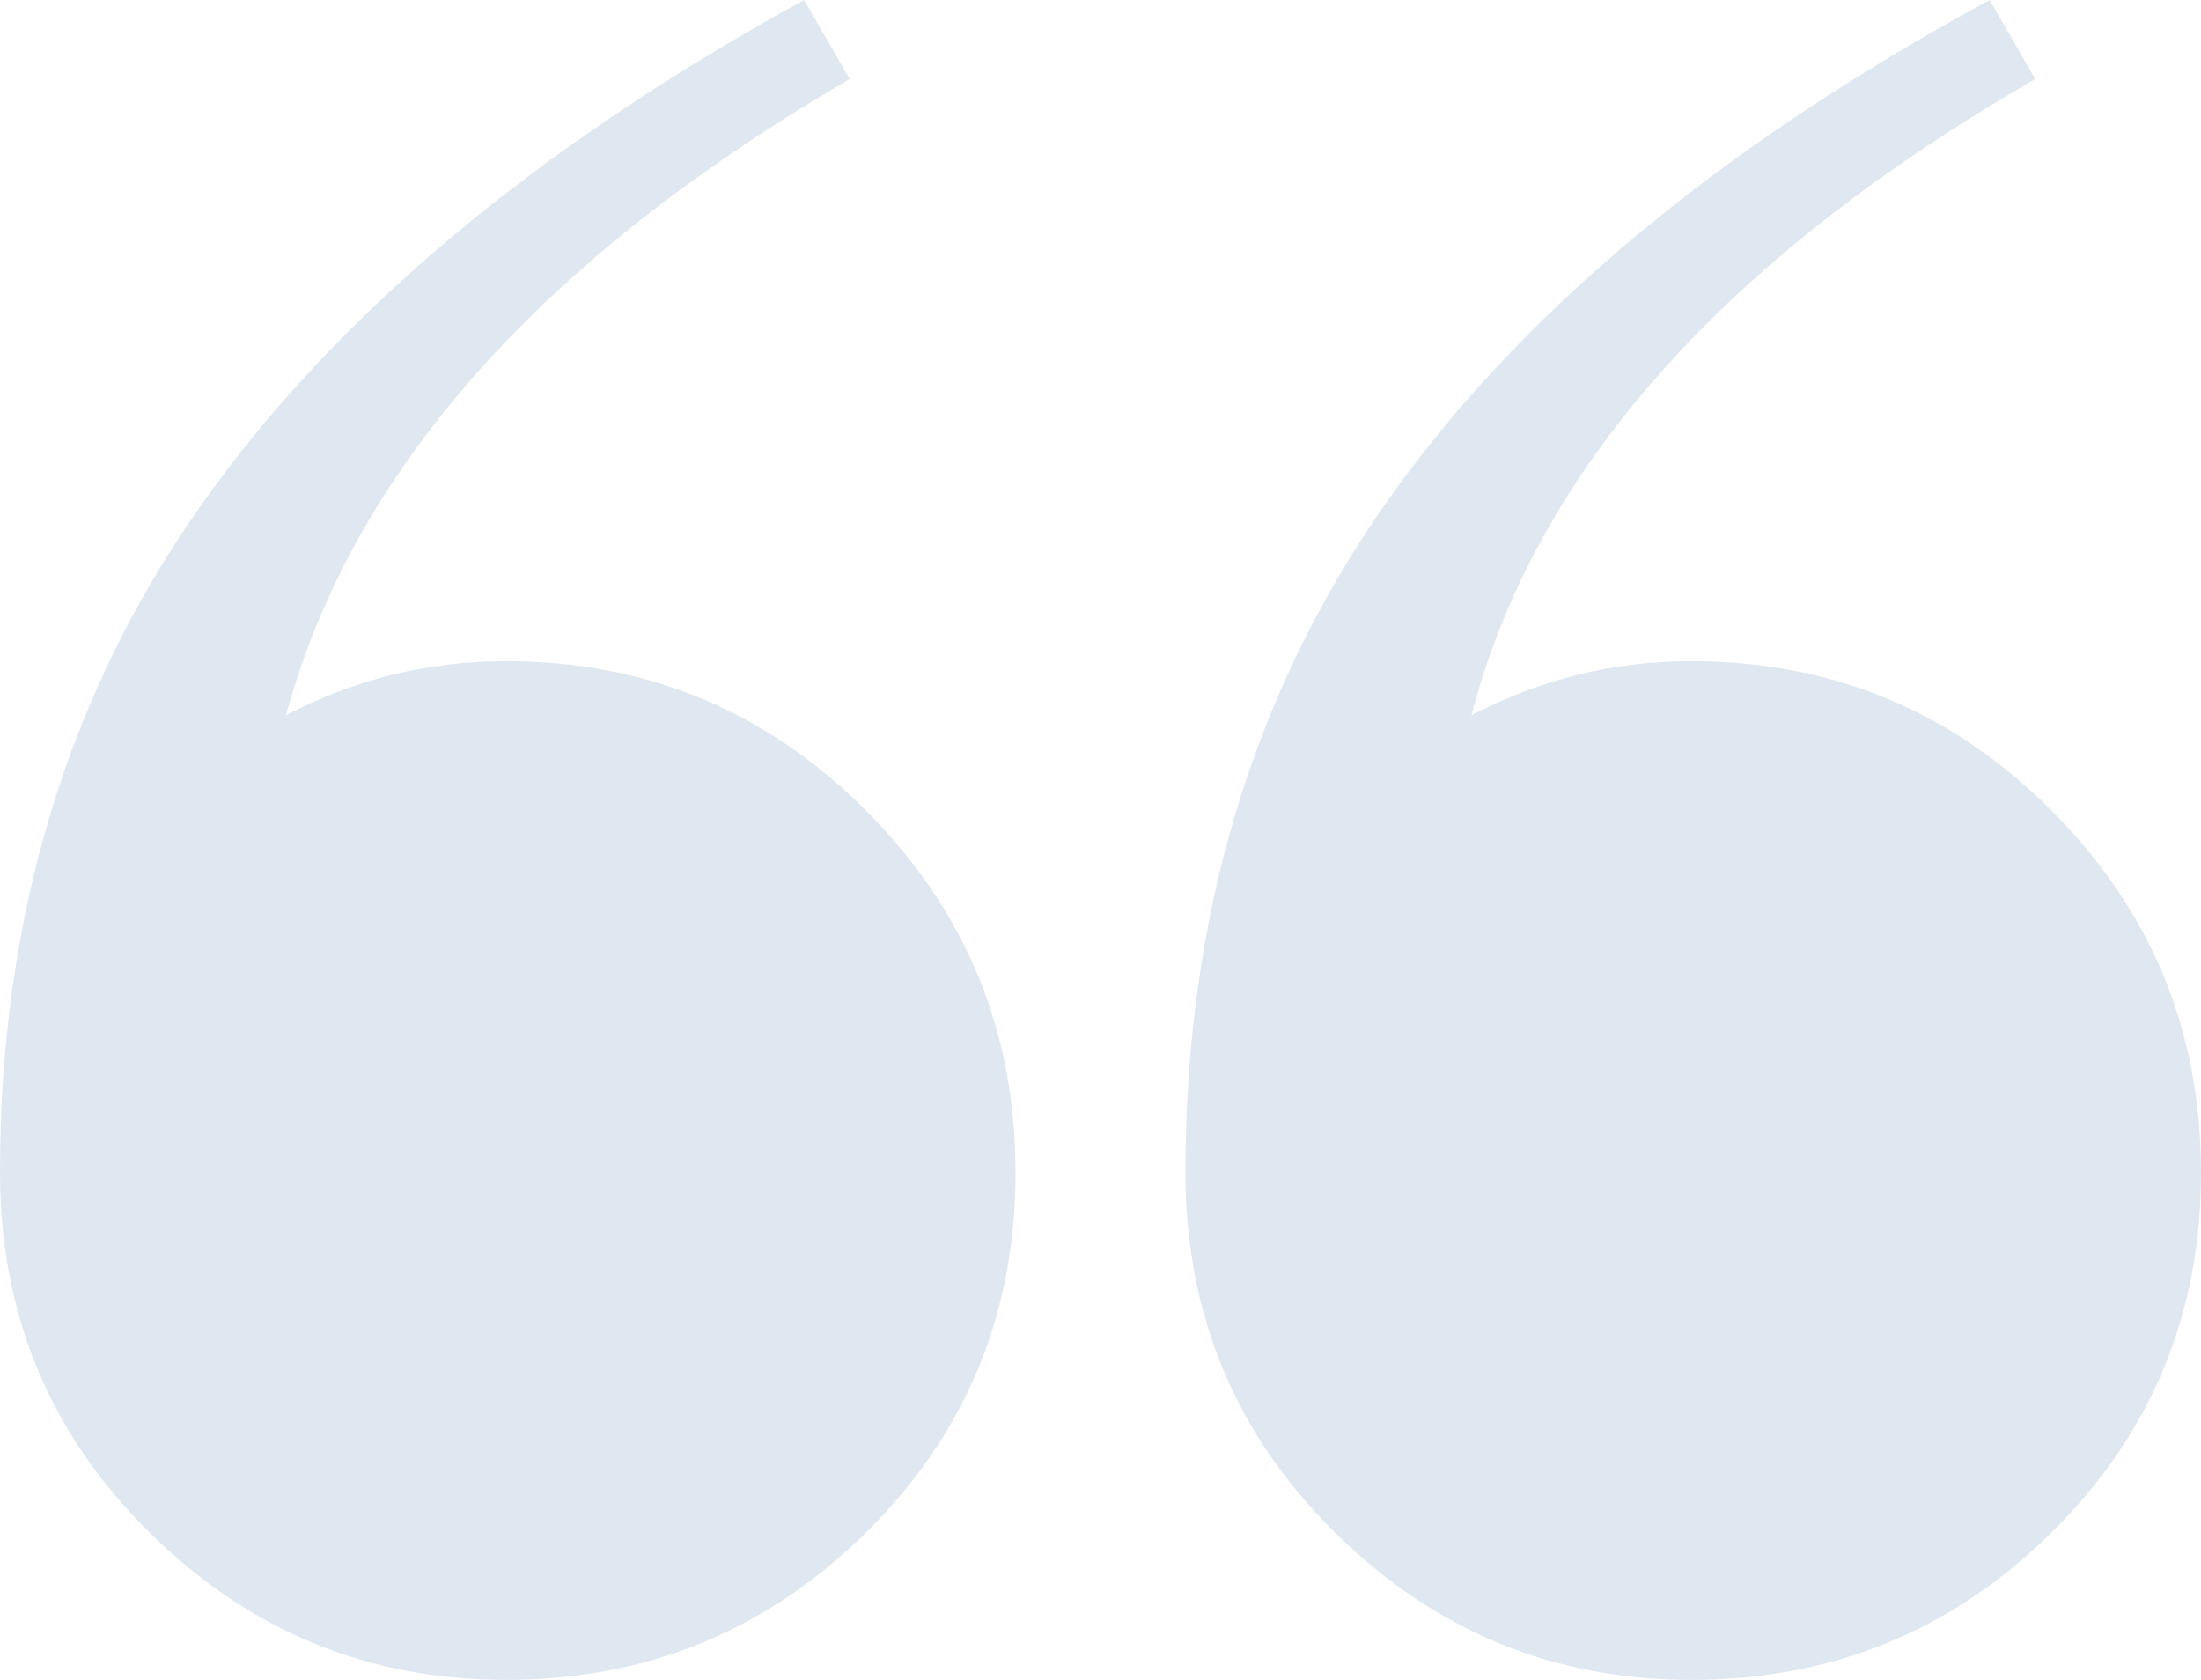 <?xml version="1.0" encoding="UTF-8"?> <svg xmlns="http://www.w3.org/2000/svg" width="131.006" height="99.977" viewBox="0 0 131.006 99.977"><path fill="#dfe7f0" d="M51.563 48.256c5.921 5.939 8.881 13.115 8.881 21.529s-2.96 15.553-8.881 21.406c-5.921 5.857-13.076 8.785-21.464 8.785-8.227 0-15.296-2.928-21.218-8.785C2.961 85.336 0 78.199 0 69.785c0-15.176 3.985-28.416 11.966-39.716C19.941 18.77 31.907 8.747 47.863 0l2.714 4.703C32.153 15.429 20.971 28.048 17.023 42.565c4.109-2.144 8.47-3.218 13.076-3.218 8.389 0 15.544 2.97 21.464 8.909zm70.562 0c-5.922-5.938-13.076-8.908-21.465-8.908-4.606 0-8.967 1.074-13.076 3.218 3.781-14.517 14.965-27.136 33.554-37.861L118.425.002C102.302 8.747 90.299 18.77 82.402 30.069 74.508 41.37 70.56 54.61 70.56 69.785c0 8.414 2.961 15.553 8.882 21.406 5.921 5.857 12.991 8.785 21.218 8.785 8.389 0 15.543-2.928 21.465-8.785 5.92-5.855 8.881-12.992 8.881-21.406s-2.961-15.59-8.881-21.529z"></path></svg> 